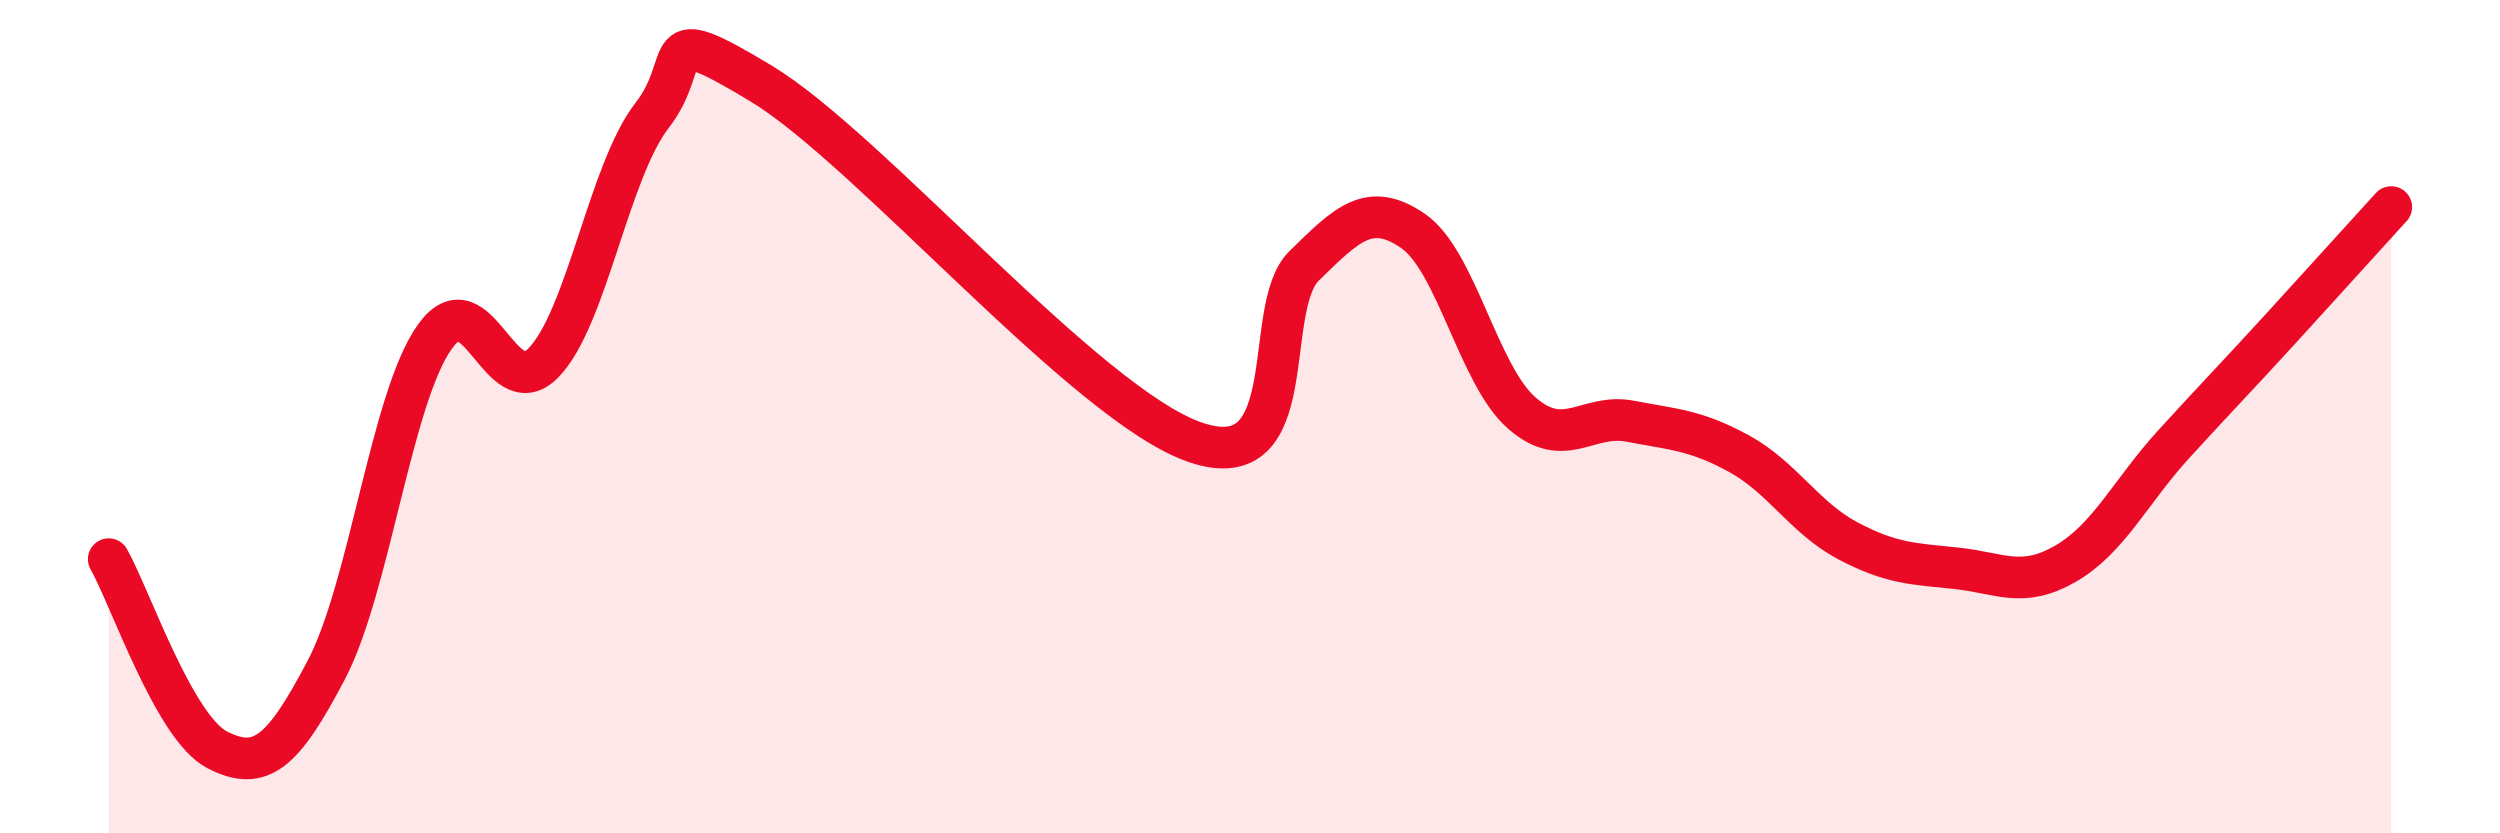 
    <svg width="60" height="20" viewBox="0 0 60 20" xmlns="http://www.w3.org/2000/svg">
      <path
        d="M 2.61,13.42 C 3.13,14.34 4.18,17.47 5.22,18 C 6.26,18.53 6.79,18.06 7.83,16.08 C 8.87,14.1 9.39,9.56 10.43,8.09 C 11.47,6.62 12,9.77 13.04,8.71 C 14.08,7.65 14.61,4.11 15.65,2.77 C 16.69,1.43 15.65,0.43 18.26,2 C 20.87,3.57 26.09,9.74 28.7,10.62 C 31.31,11.5 30.26,7.4 31.3,6.38 C 32.34,5.36 32.87,4.83 33.91,5.54 C 34.95,6.25 35.48,9 36.52,9.91 C 37.56,10.82 38.09,9.91 39.13,10.11 C 40.17,10.31 40.7,10.32 41.74,10.89 C 42.78,11.46 43.31,12.43 44.35,12.98 C 45.39,13.53 45.92,13.53 46.96,13.64 C 48,13.75 48.53,14.13 49.57,13.53 C 50.61,12.93 51.13,11.8 52.17,10.66 C 53.21,9.52 53.74,8.98 54.78,7.84 C 55.82,6.7 56.87,5.54 57.39,4.97L57.39 20L2.61 20Z"
        fill="#EB0A25"
        opacity="0.1"
        stroke-linecap="round"
        stroke-linejoin="round"
      />
      <path
        d="M 2.61,13.42 C 3.13,14.34 4.18,17.47 5.22,18 C 6.26,18.53 6.79,18.06 7.83,16.08 C 8.87,14.1 9.39,9.56 10.43,8.09 C 11.47,6.62 12,9.77 13.04,8.71 C 14.08,7.65 14.61,4.11 15.65,2.77 C 16.69,1.43 15.65,0.43 18.26,2 C 20.87,3.57 26.09,9.74 28.7,10.62 C 31.31,11.5 30.26,7.4 31.3,6.38 C 32.34,5.36 32.87,4.83 33.91,5.54 C 34.95,6.25 35.48,9 36.52,9.91 C 37.56,10.82 38.09,9.91 39.13,10.11 C 40.17,10.31 40.7,10.32 41.74,10.89 C 42.78,11.46 43.31,12.43 44.35,12.98 C 45.39,13.53 45.92,13.53 46.96,13.64 C 48,13.75 48.53,14.13 49.57,13.53 C 50.61,12.93 51.13,11.8 52.17,10.66 C 53.21,9.52 53.74,8.98 54.78,7.84 C 55.82,6.7 56.87,5.54 57.39,4.97"
        stroke="#EB0A25"
        stroke-width="1"
        fill="none"
        stroke-linecap="round"
        stroke-linejoin="round"
      />
    </svg>
  